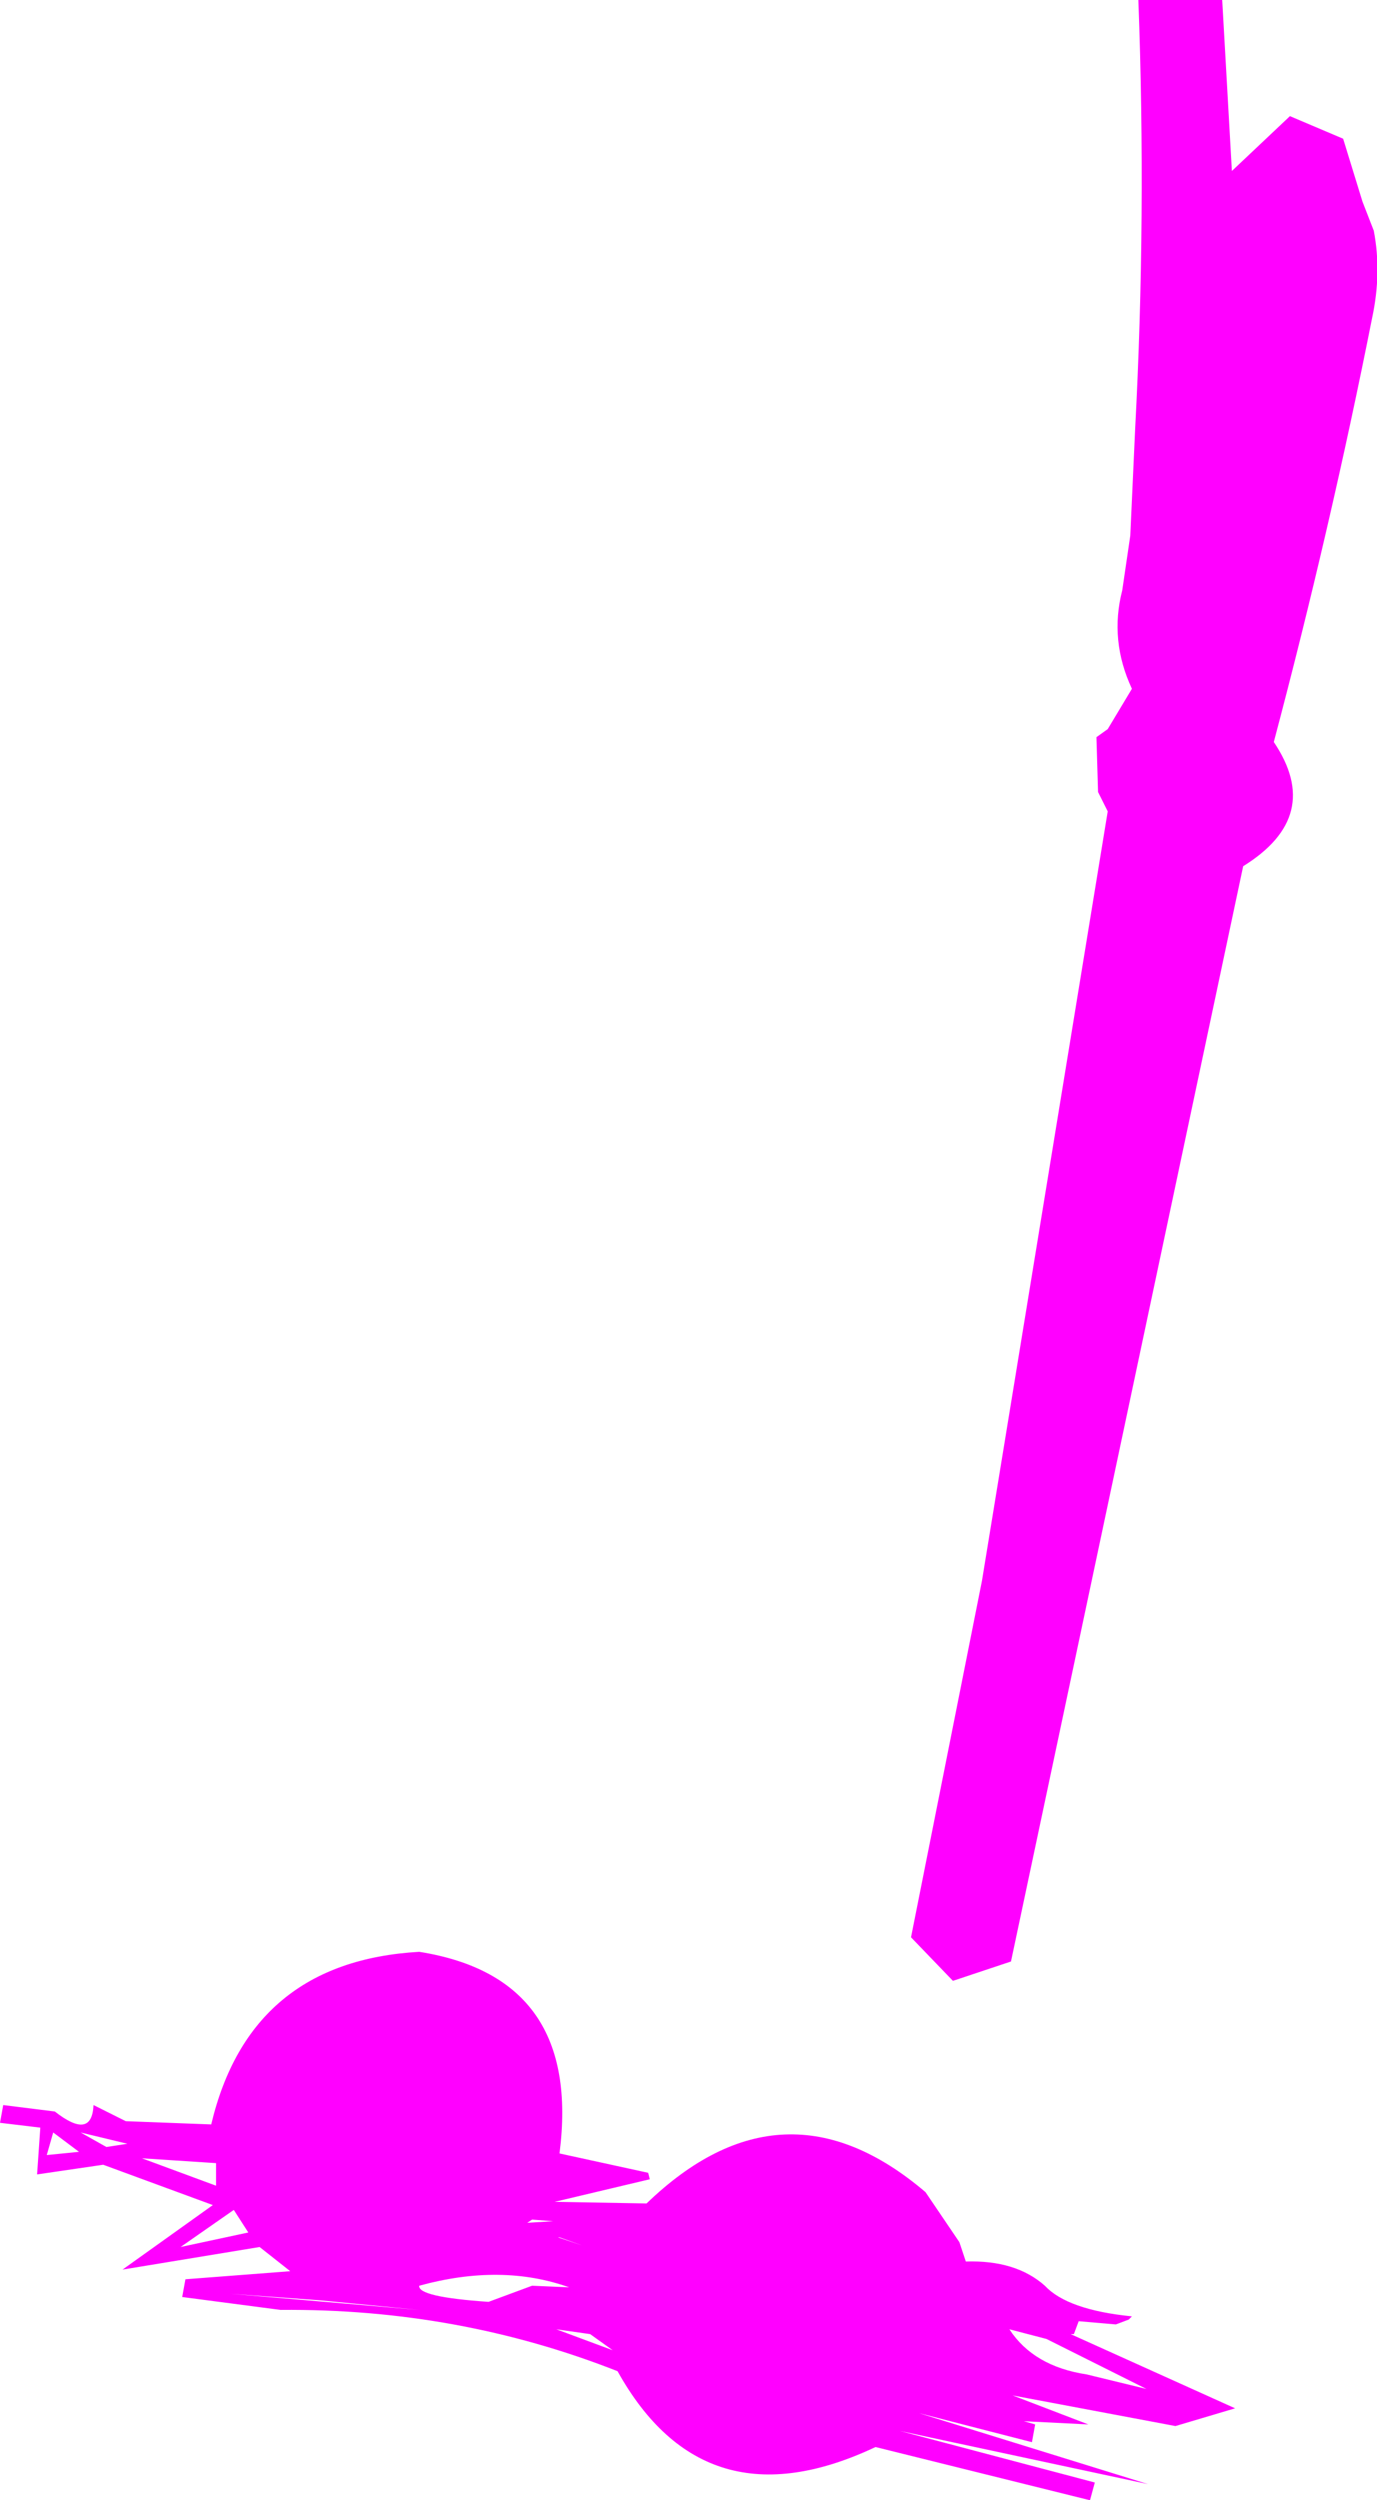 <?xml version="1.0" encoding="UTF-8" standalone="no"?>
<svg xmlns:xlink="http://www.w3.org/1999/xlink" height="77.5px" width="42.7px" xmlns="http://www.w3.org/2000/svg">
  <g transform="matrix(1.0, 0.0, 0.0, 1.0, 23.7, 85.15)">
    <path d="M16.3 -81.55 L17.95 -80.85 18.55 -78.9 18.9 -78.0 Q19.15 -76.7 18.85 -75.3 17.55 -68.75 15.8 -62.15 17.35 -59.85 14.85 -58.3 L7.65 -24.35 5.85 -23.75 4.55 -25.1 6.75 -36.15 10.65 -60.0 10.35 -60.6 10.3 -62.3 10.65 -62.55 11.4 -63.8 Q10.7 -65.3 11.1 -66.85 L11.35 -68.55 11.5 -71.85 Q11.85 -78.45 11.6 -85.15 L14.2 -85.15 14.5 -79.85 16.3 -81.55 M11.3 -13.25 L10.9 -13.1 9.75 -13.2 9.6 -12.8 9.5 -12.8 14.6 -10.5 12.75 -9.95 7.7 -10.9 10.05 -10.0 8.05 -10.1 8.4 -10.0 8.3 -9.45 4.8 -10.35 11.9 -8.15 4.2 -9.8 10.25 -8.2 10.1 -7.65 3.45 -9.3 Q-1.85 -6.8 -4.55 -11.65 -9.5 -13.6 -15.0 -13.55 L-18.05 -13.95 -17.95 -14.5 -14.7 -14.75 -15.65 -15.5 -19.9 -14.8 -17.1 -16.8 -20.5 -18.05 -22.55 -17.75 -22.45 -19.2 -23.7 -19.35 -23.6 -19.9 -22.0 -19.7 Q-20.85 -18.8 -20.8 -19.9 L-19.8 -19.4 -17.15 -19.3 Q-15.95 -24.35 -10.7 -24.65 -5.65 -23.85 -6.35 -18.4 L-3.6 -17.8 -3.55 -17.6 -6.5 -16.9 -3.65 -16.85 Q0.6 -20.95 5.0 -17.2 L6.05 -15.65 6.25 -15.05 Q7.8 -15.1 8.7 -14.3 9.4 -13.55 11.4 -13.35 L11.3 -13.25 M7.6 -12.95 Q8.35 -11.8 10.0 -11.55 L11.85 -11.1 8.75 -12.65 7.6 -12.95 M-20.4 -18.6 L-19.75 -18.7 -21.2 -19.05 -20.4 -18.6 M-21.25 -18.45 L-22.05 -19.05 -22.25 -18.35 -21.25 -18.45 M-5.65 -15.55 L-6.35 -15.8 -6.4 -15.8 -5.65 -15.55 M-6.55 -16.3 L-7.2 -16.35 -7.35 -16.25 -6.55 -16.3 M-6.05 -14.25 Q-8.15 -15.0 -10.7 -14.3 -10.75 -13.95 -8.55 -13.8 L-7.2 -14.3 -6.05 -14.25 M-6.45 -12.95 L-4.7 -12.3 -5.4 -12.8 -6.45 -12.95 M-17.0 -18.1 L-19.3 -18.25 -17.0 -17.4 -17.0 -18.1 M-16.45 -16.65 L-18.1 -15.5 -16.0 -15.95 -16.45 -16.65 M-13.8 -13.85 L-16.55 -14.05 -10.7 -13.55 -13.8 -13.85" fill="#ff00ff" fill-rule="evenodd" stroke="none"/>
  </g>
</svg>
